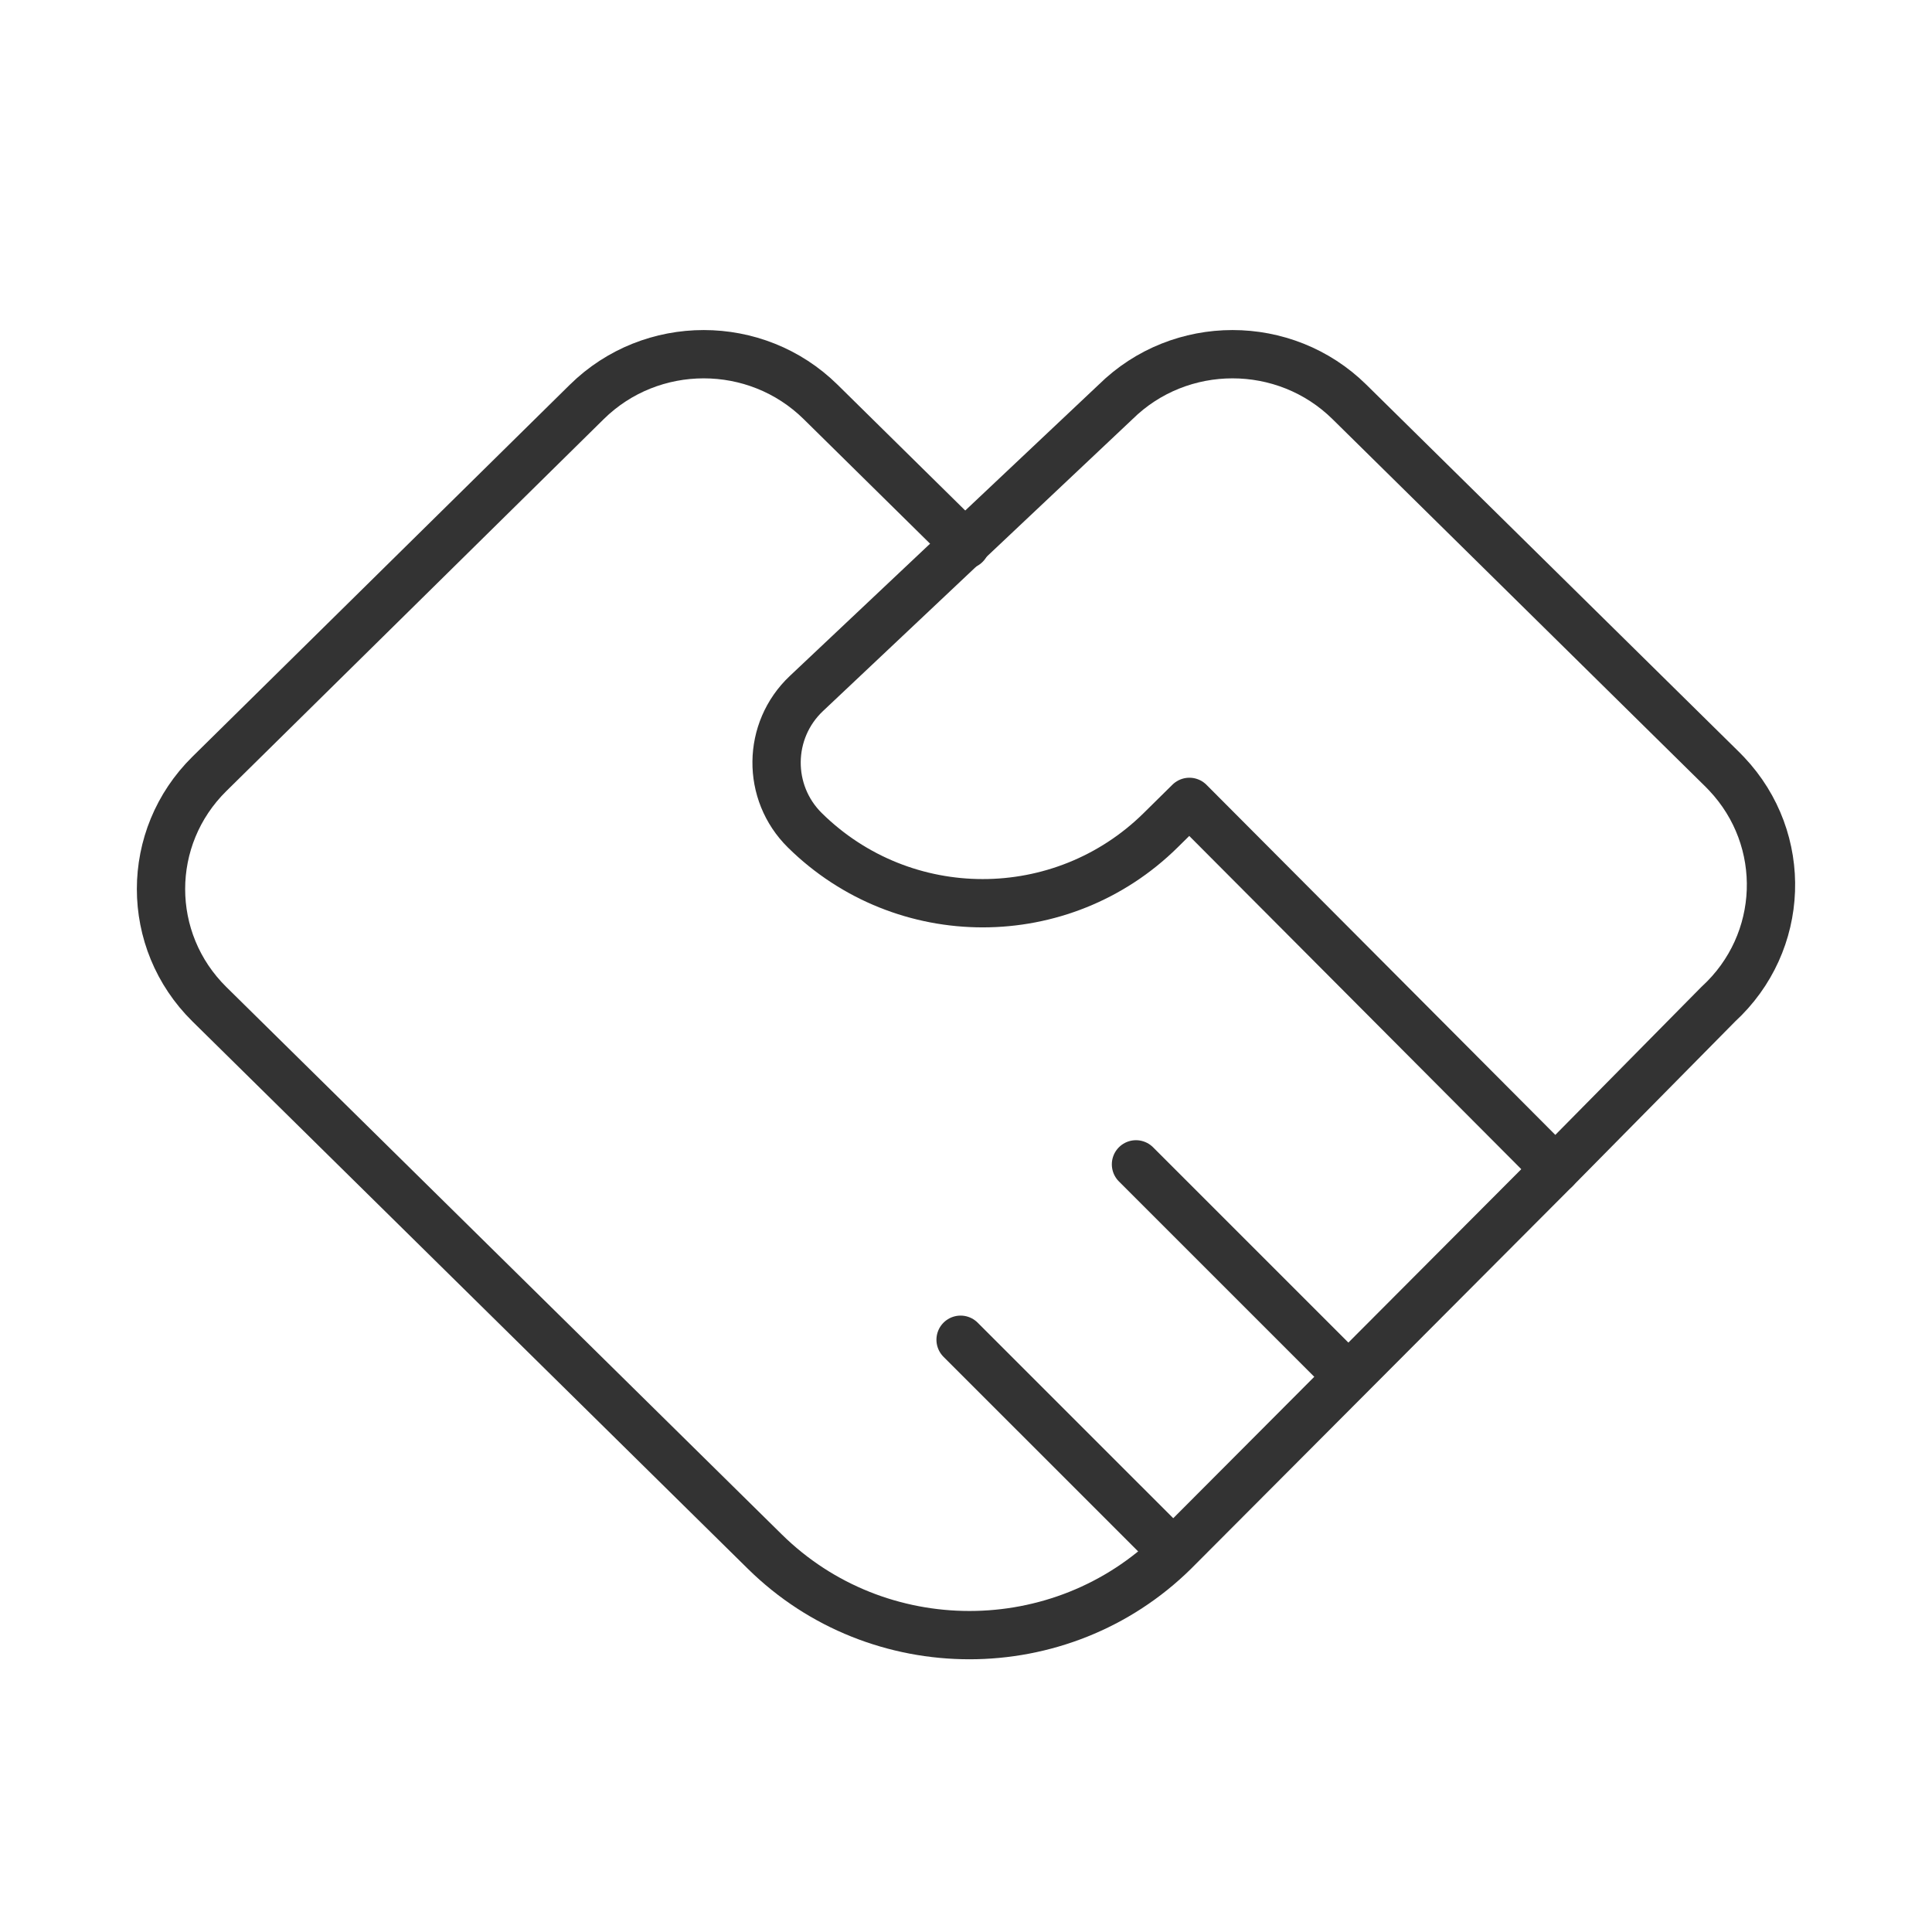 <svg width="60" height="60" viewBox="0 0 60 60" fill="none" xmlns="http://www.w3.org/2000/svg">
<path d="M48.304 36.31L36.461 48.187C32.952 51.645 27.262 51.645 23.753 48.187L6.504 31.188C4.499 29.212 4.499 26.008 6.504 24.032L18.223 12.482C20.229 10.506 23.48 10.506 25.485 12.482L29.987 16.918" stroke="#333333" stroke-width="1.5" stroke-linecap="round" stroke-linejoin="round"/>
<path fill-rule="evenodd" clip-rule="evenodd" d="M48.304 36.31L53.365 31.184C55.44 29.279 55.555 26.076 53.622 24.032C53.581 23.988 53.539 23.945 53.496 23.902L41.908 12.482C39.903 10.506 36.651 10.506 34.646 12.482L25.043 21.538C23.827 22.686 23.806 24.613 24.997 25.787V25.787C28.06 28.805 32.979 28.805 36.042 25.787L36.938 24.903L48.304 36.31Z" stroke="#333333" stroke-width="1.5" stroke-linejoin="round"/>
<path d="M29.832 41.607L36.095 47.869" stroke="#333333" stroke-width="1.5" stroke-linecap="round"/>
<path d="M35.279 36.16L41.541 42.422" stroke="#333333" stroke-width="1.5" stroke-linecap="round"/>
</svg>
